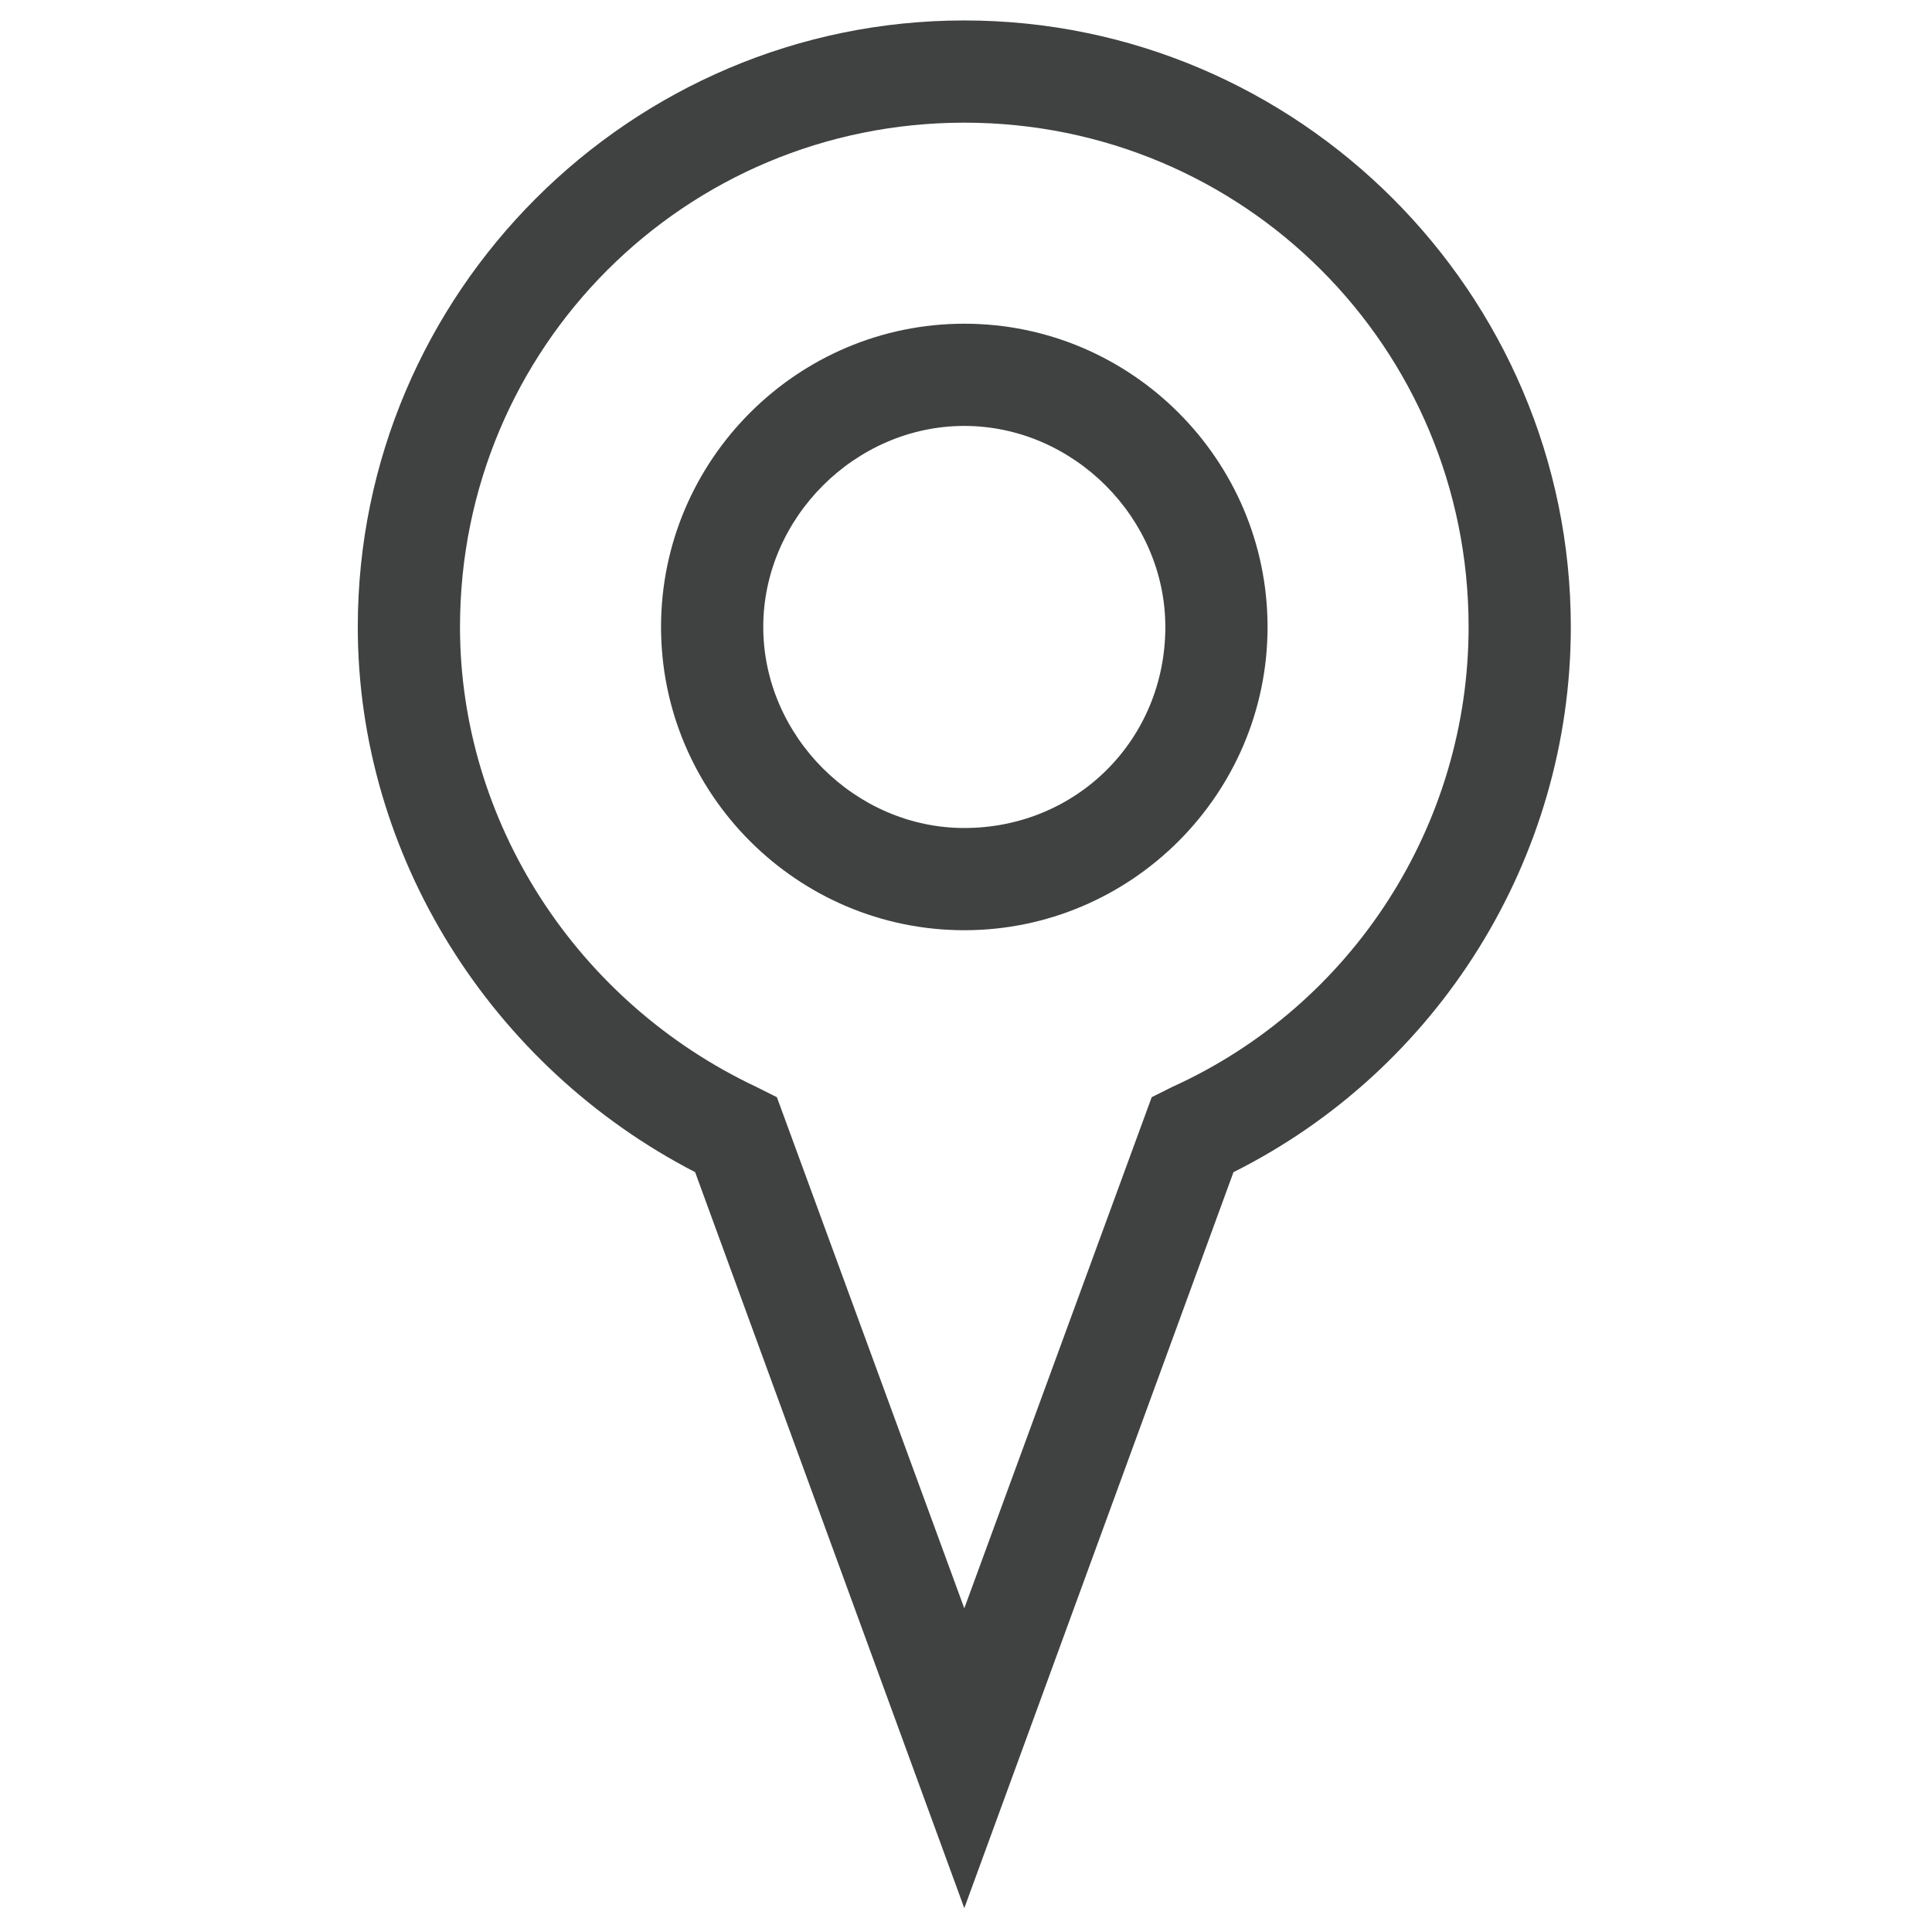 <?xml version="1.0" encoding="utf-8"?>
<!-- Generator: Adobe Illustrator 24.2.0, SVG Export Plug-In . SVG Version: 6.00 Build 0)  -->
<svg version="1.1" id="Ebene_2_1_" xmlns="http://www.w3.org/2000/svg" xmlns:xlink="http://www.w3.org/1999/xlink" x="0px" y="0px"
	 viewBox="0 0 56.7 56.7" style="enable-background:new 0 0 56.7 56.7;" xml:space="preserve">
<style type="text/css">
	.st0{fill:#404241;}
</style>
<g>
	<path class="st0" d="M28.3,0.6c-9.8,0-17.8,8-17.8,17.8c0,6.7,3.9,12.9,9.9,16L28.3,56l7.9-21.6c6-3,9.9-9.2,9.9-16
		C46.1,8.6,38.1,0.6,28.3,0.6z M34.4,31.9l-0.6,0.3l-5.5,15l-5.5-15l-0.6-0.3c-5.3-2.5-8.7-7.8-8.7-13.5c0-8.2,6.6-14.8,14.8-14.8
		c8.2,0,14.8,6.6,14.8,14.8C43.1,24.2,39.7,29.5,34.4,31.9z"/>
	<path class="st0" d="M28.3,9.5c-4.9,0-8.9,4-8.9,8.9s4,8.9,8.9,8.9s8.9-4,8.9-8.9S33.2,9.5,28.3,9.5z M28.3,24.3
		c-3.2,0-5.9-2.7-5.9-5.9s2.7-5.9,5.9-5.9s5.9,2.7,5.9,5.9C34.2,21.7,31.6,24.3,28.3,24.3z"/>
</g>
</svg>
